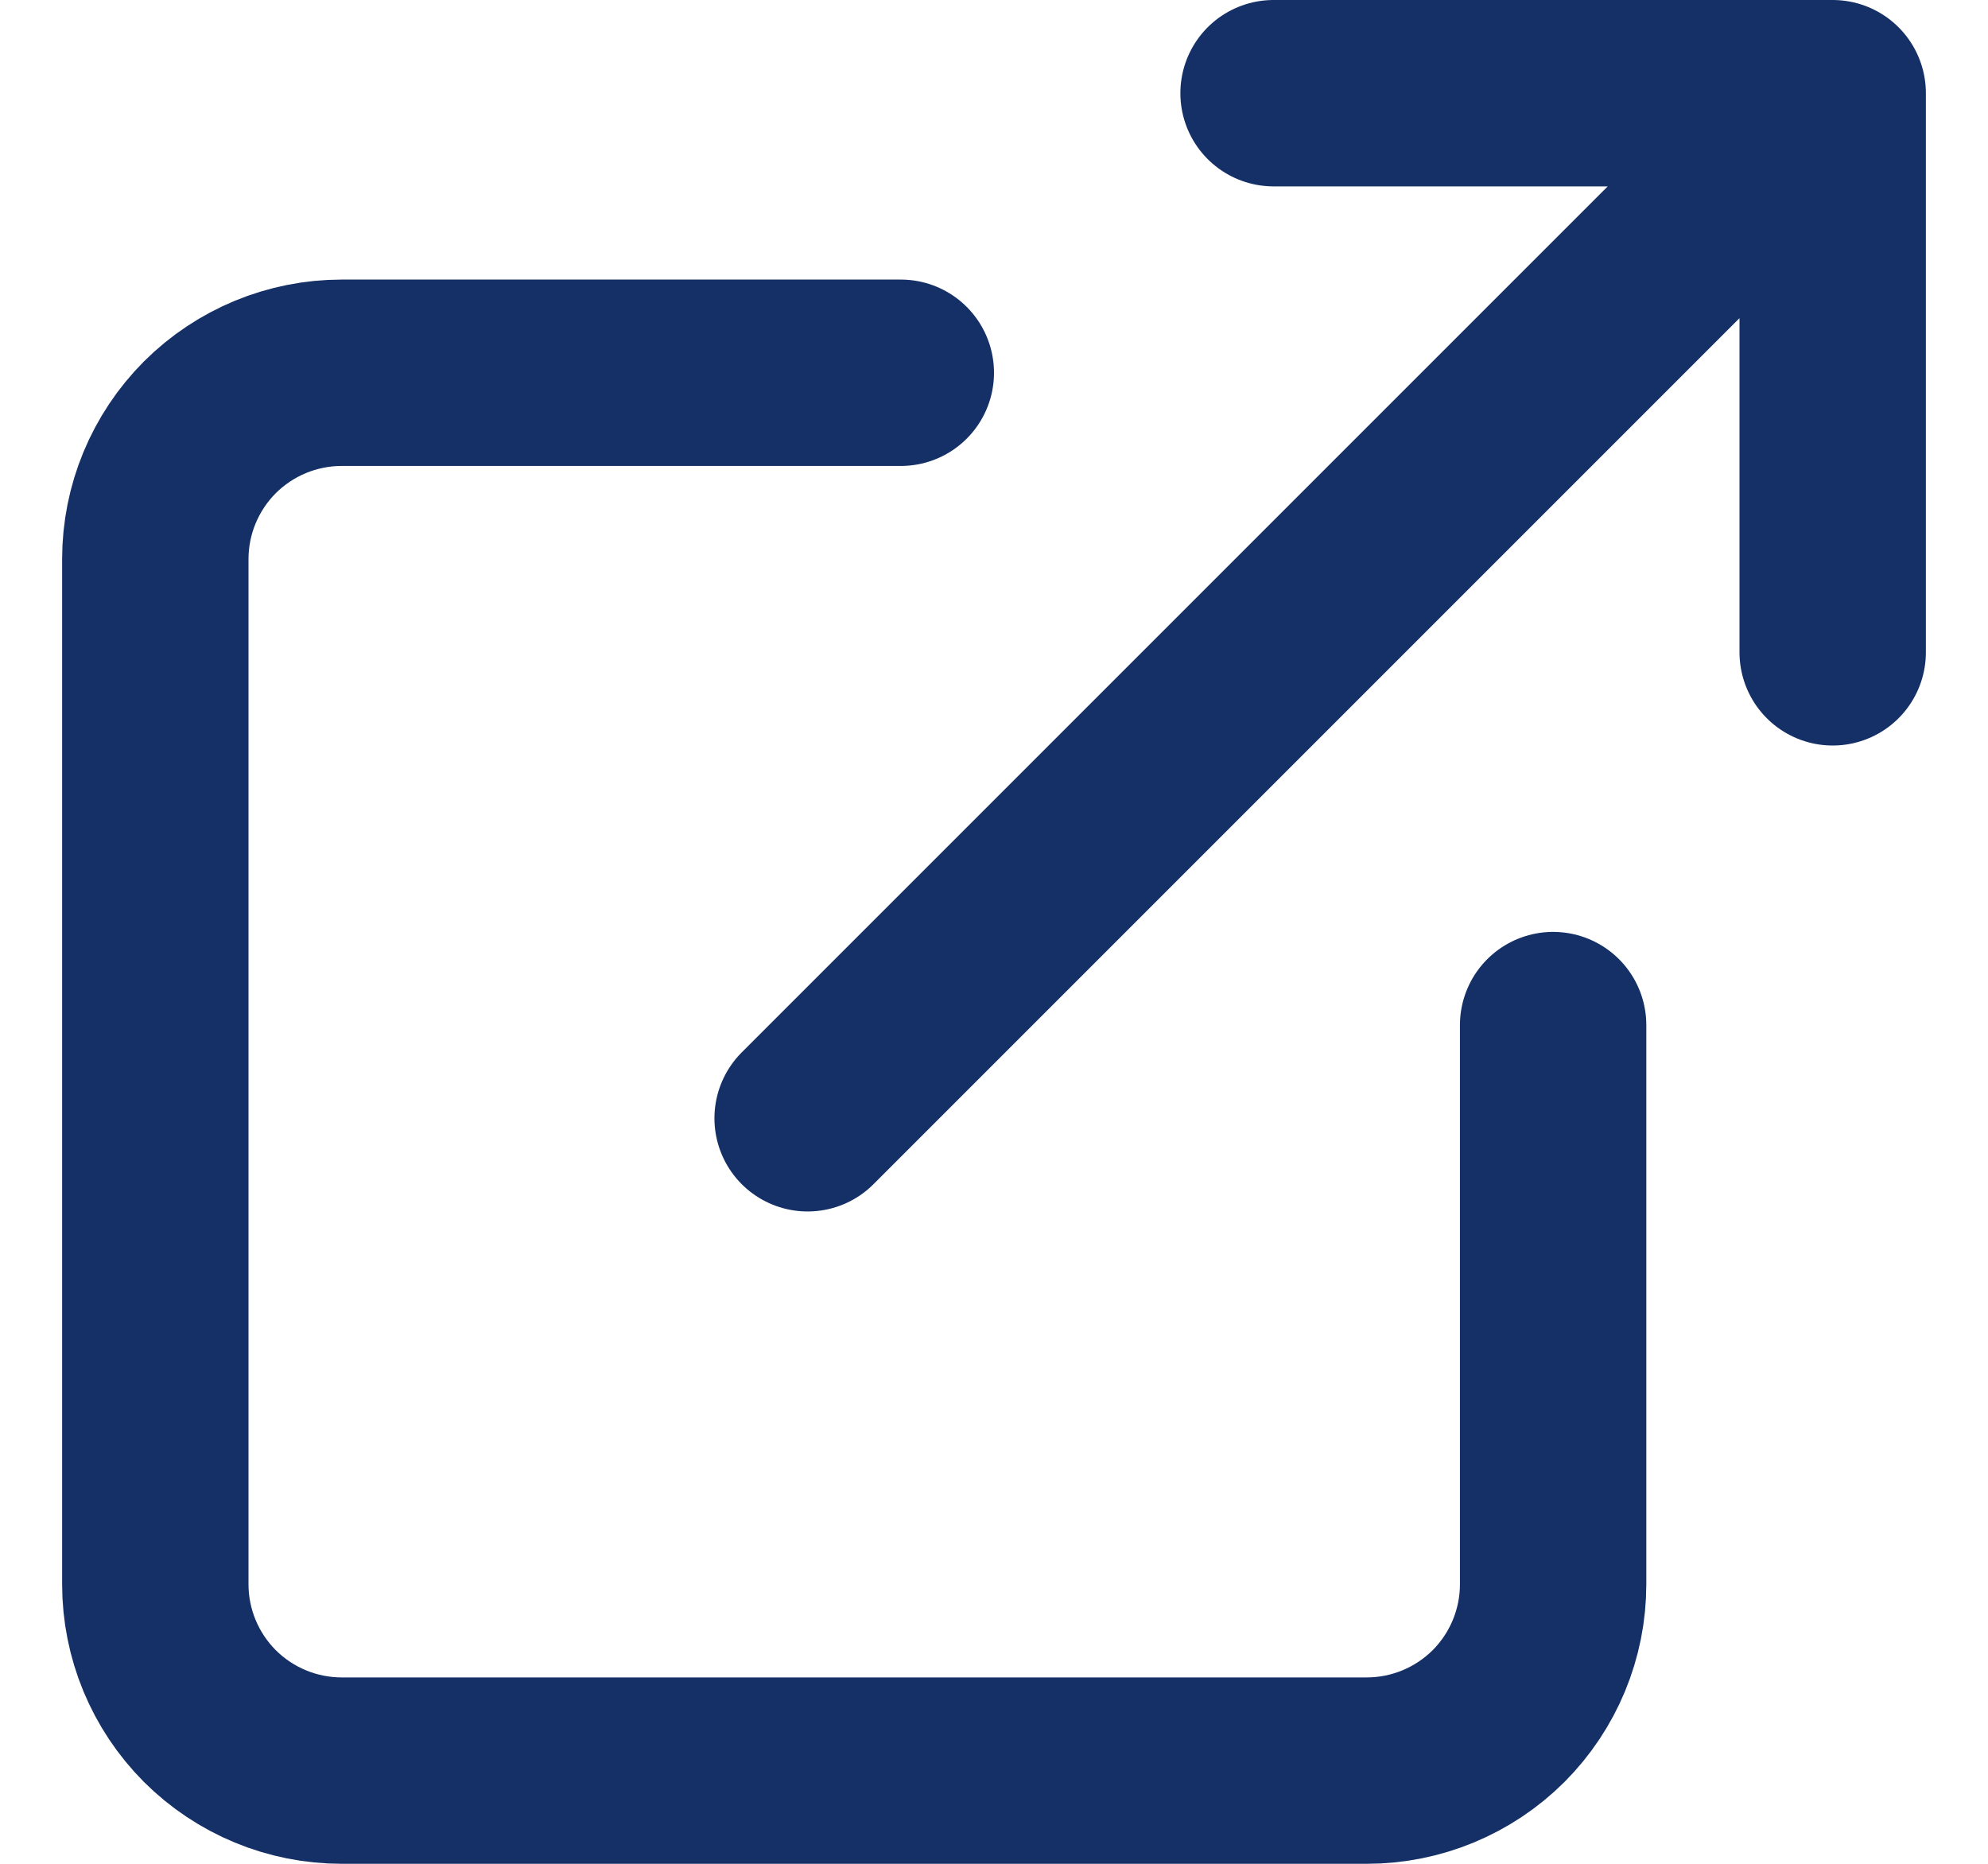 <svg width="16" height="15" viewBox="0 0 16 15" fill="none" xmlns="http://www.w3.org/2000/svg">
<path d="M10.25 0.75H14.75M14.75 0.75V5.25M14.75 0.75L6.5 9M12.5 8.25V12.75C12.5 13.148 12.342 13.529 12.061 13.811C11.779 14.092 11.398 14.25 11 14.25H2.75C2.352 14.25 1.971 14.092 1.689 13.811C1.408 13.529 1.25 13.148 1.25 12.75V4.5C1.25 4.102 1.408 3.721 1.689 3.439C1.971 3.158 2.352 3 2.75 3H7.25" stroke="#143066" stroke-width="1.5" stroke-linecap="round" stroke-linejoin="round"/>
</svg>
